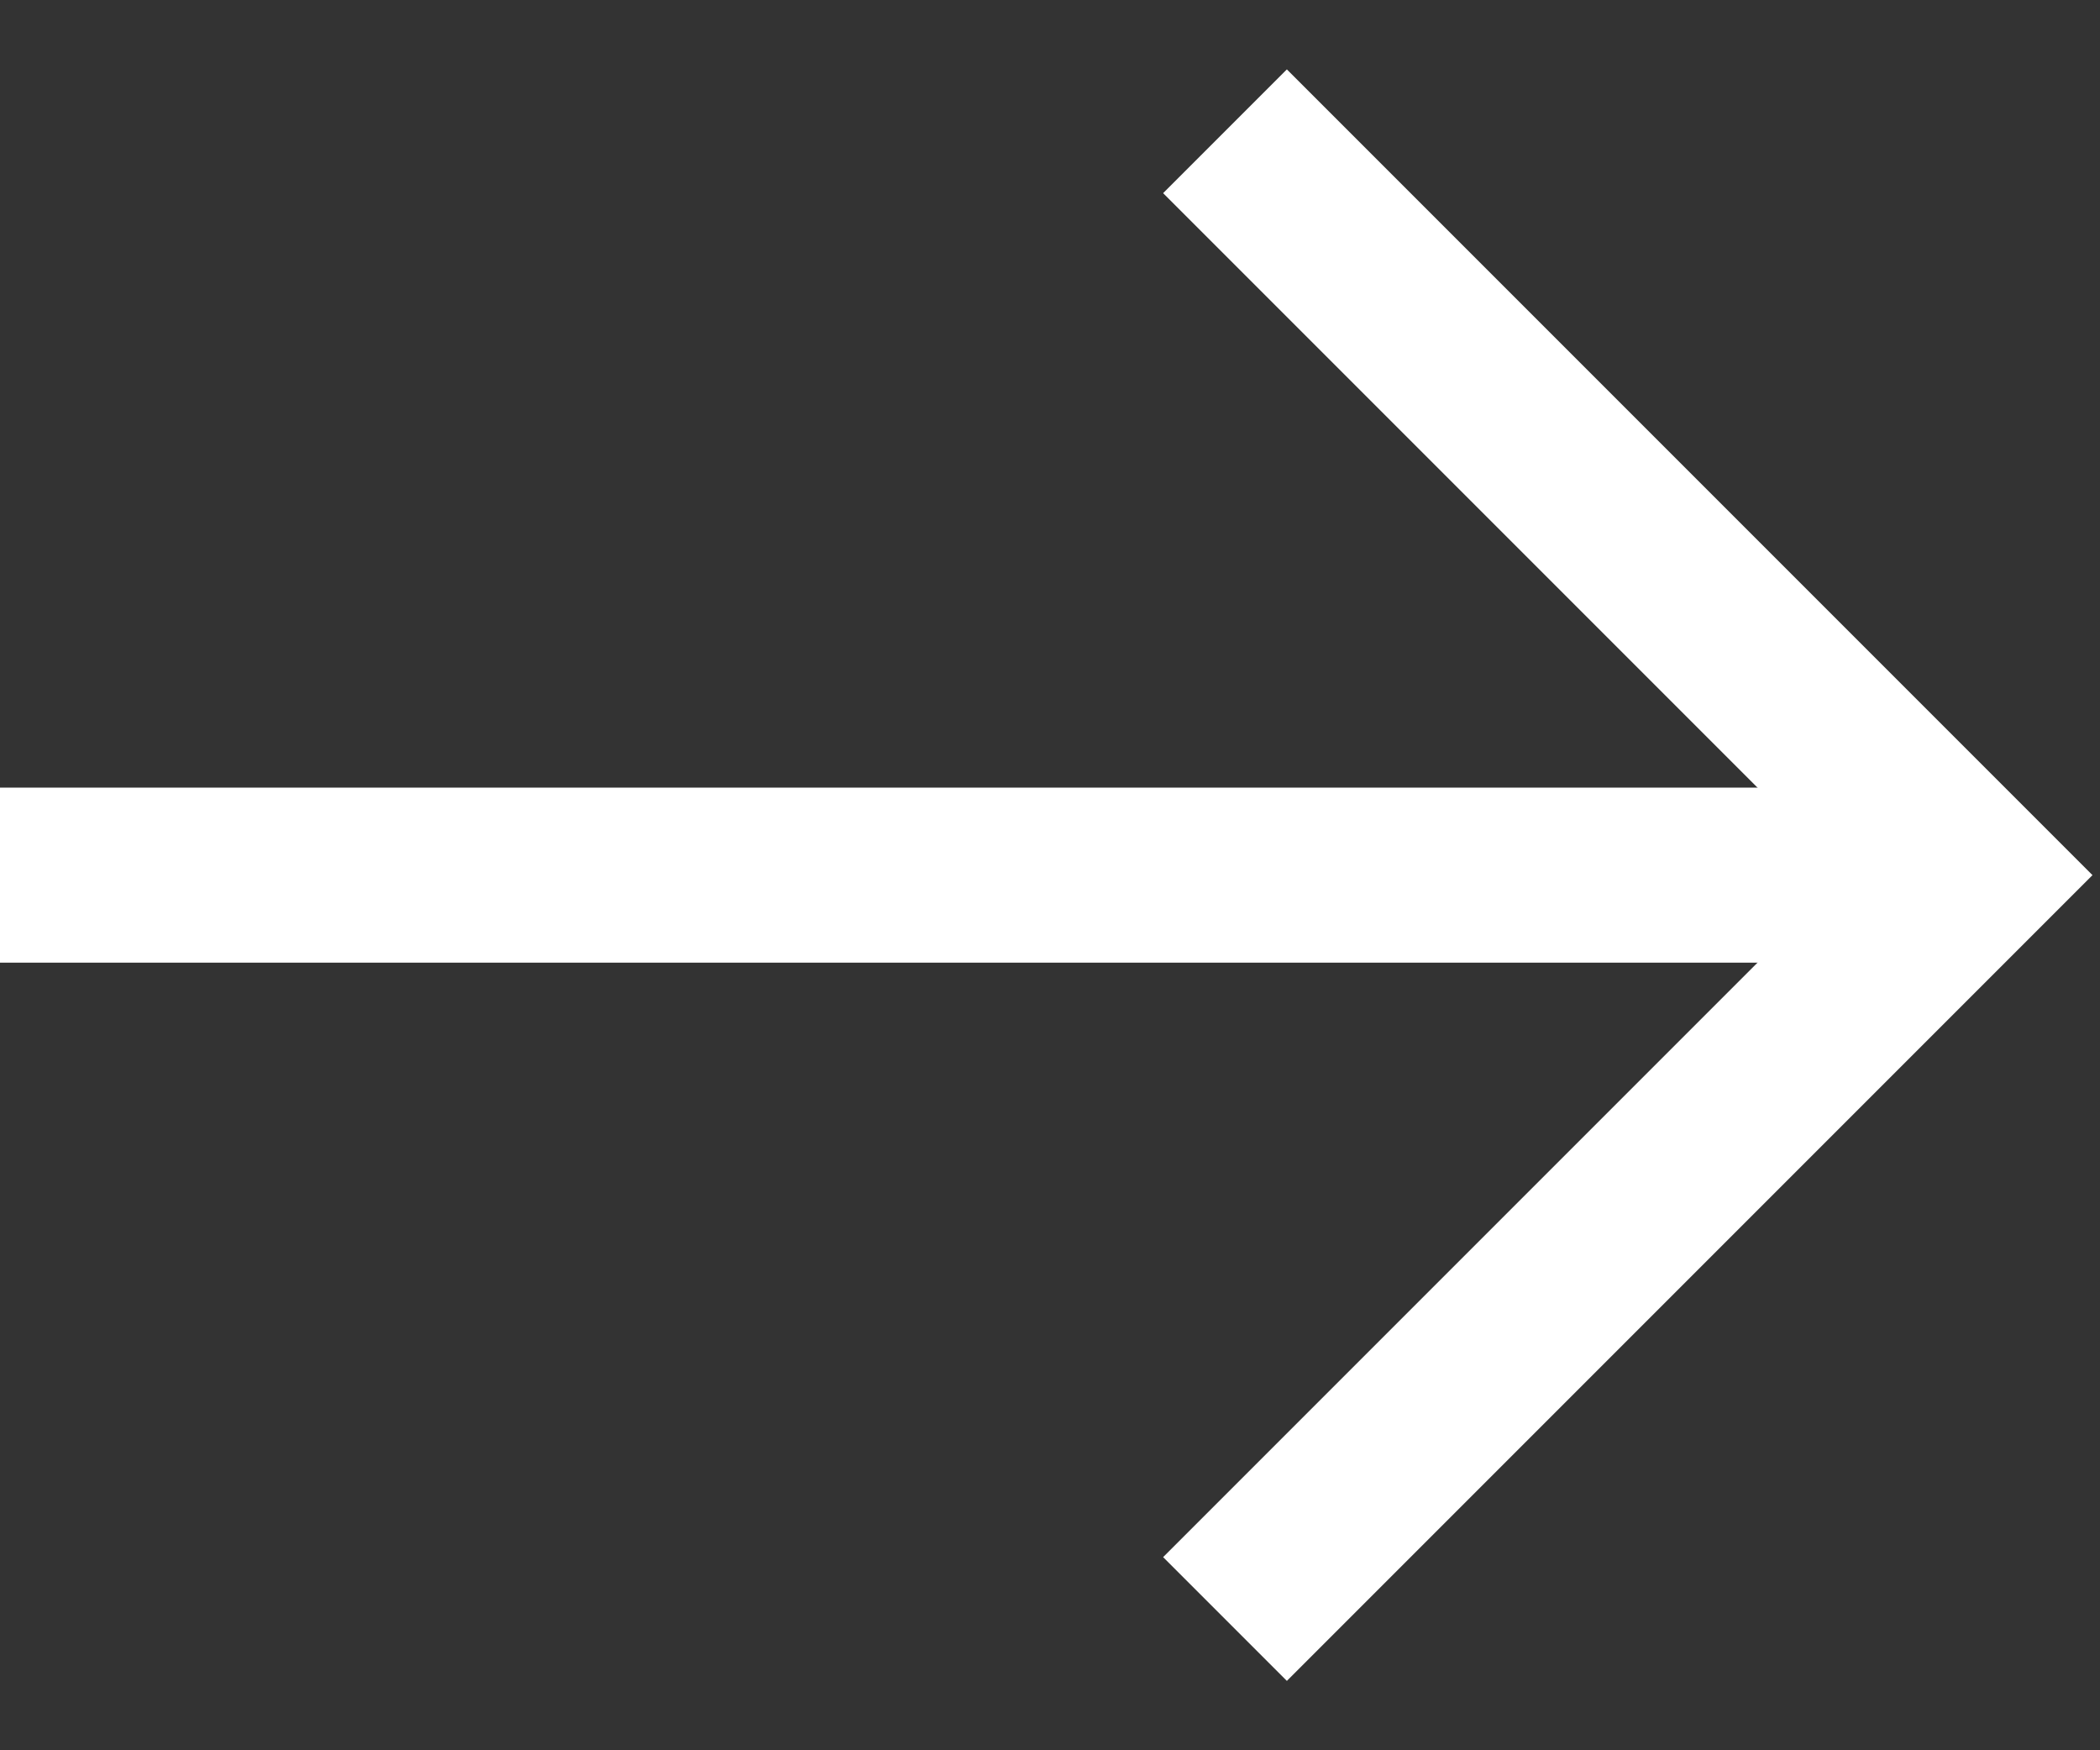 <svg width="24" height="20" viewBox="0 0 24 20" fill="none" xmlns="http://www.w3.org/2000/svg">
<rect x="0" y="0" width="24" height="20" fill="#333333" stroke="none"/>
<path d="M22 10H0" stroke="white" stroke-width="2" stroke-miterlimit="10"/>
<path d="M14 1.5L22.5 10L14 18.5" stroke="white" stroke-width="2" stroke-miterlimit="10"/>
</svg>
